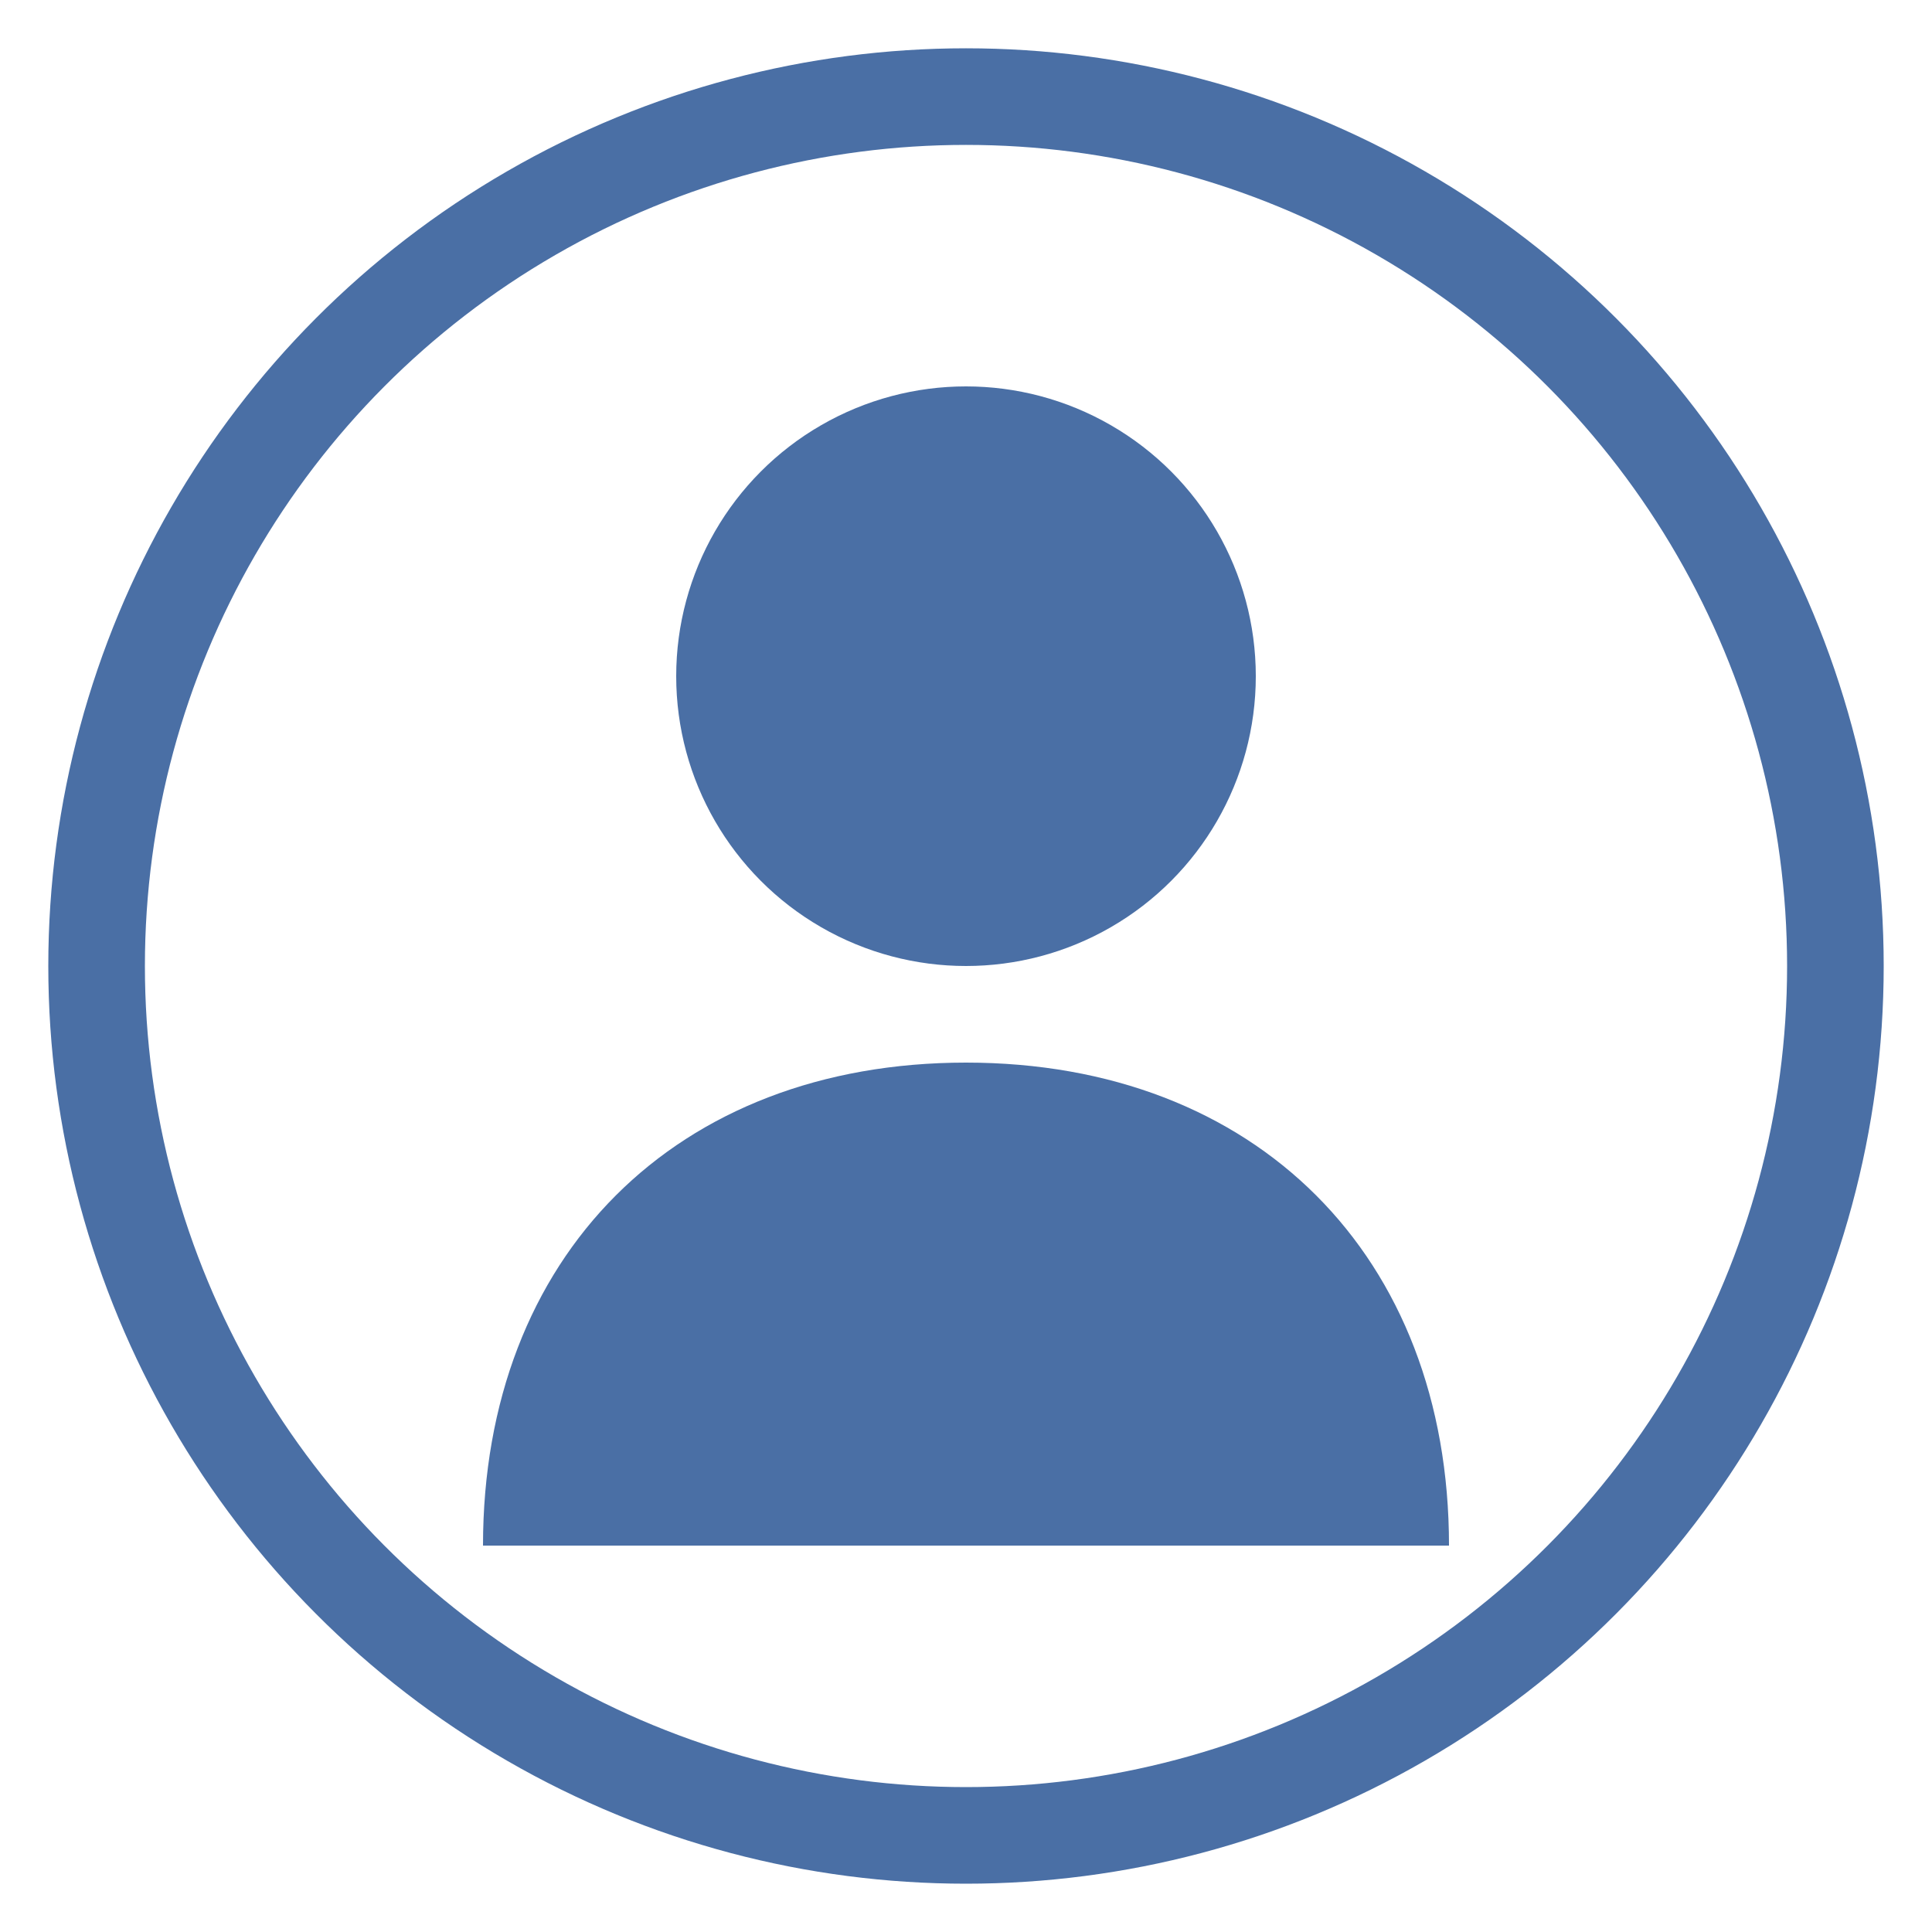 <svg xmlns="http://www.w3.org/2000/svg" viewBox="0 0 100 100">
  <circle cx="50" cy="50" r="45" fill="none" stroke="#4a6fa5" stroke-width="5" />
  <circle cx="50" cy="35" r="15" fill="#4a6fa5" />
  <path d="M25 80C25 65 35 55 50 55C65 55 75 65 75 80" fill="#4a6fa5" />
</svg>
